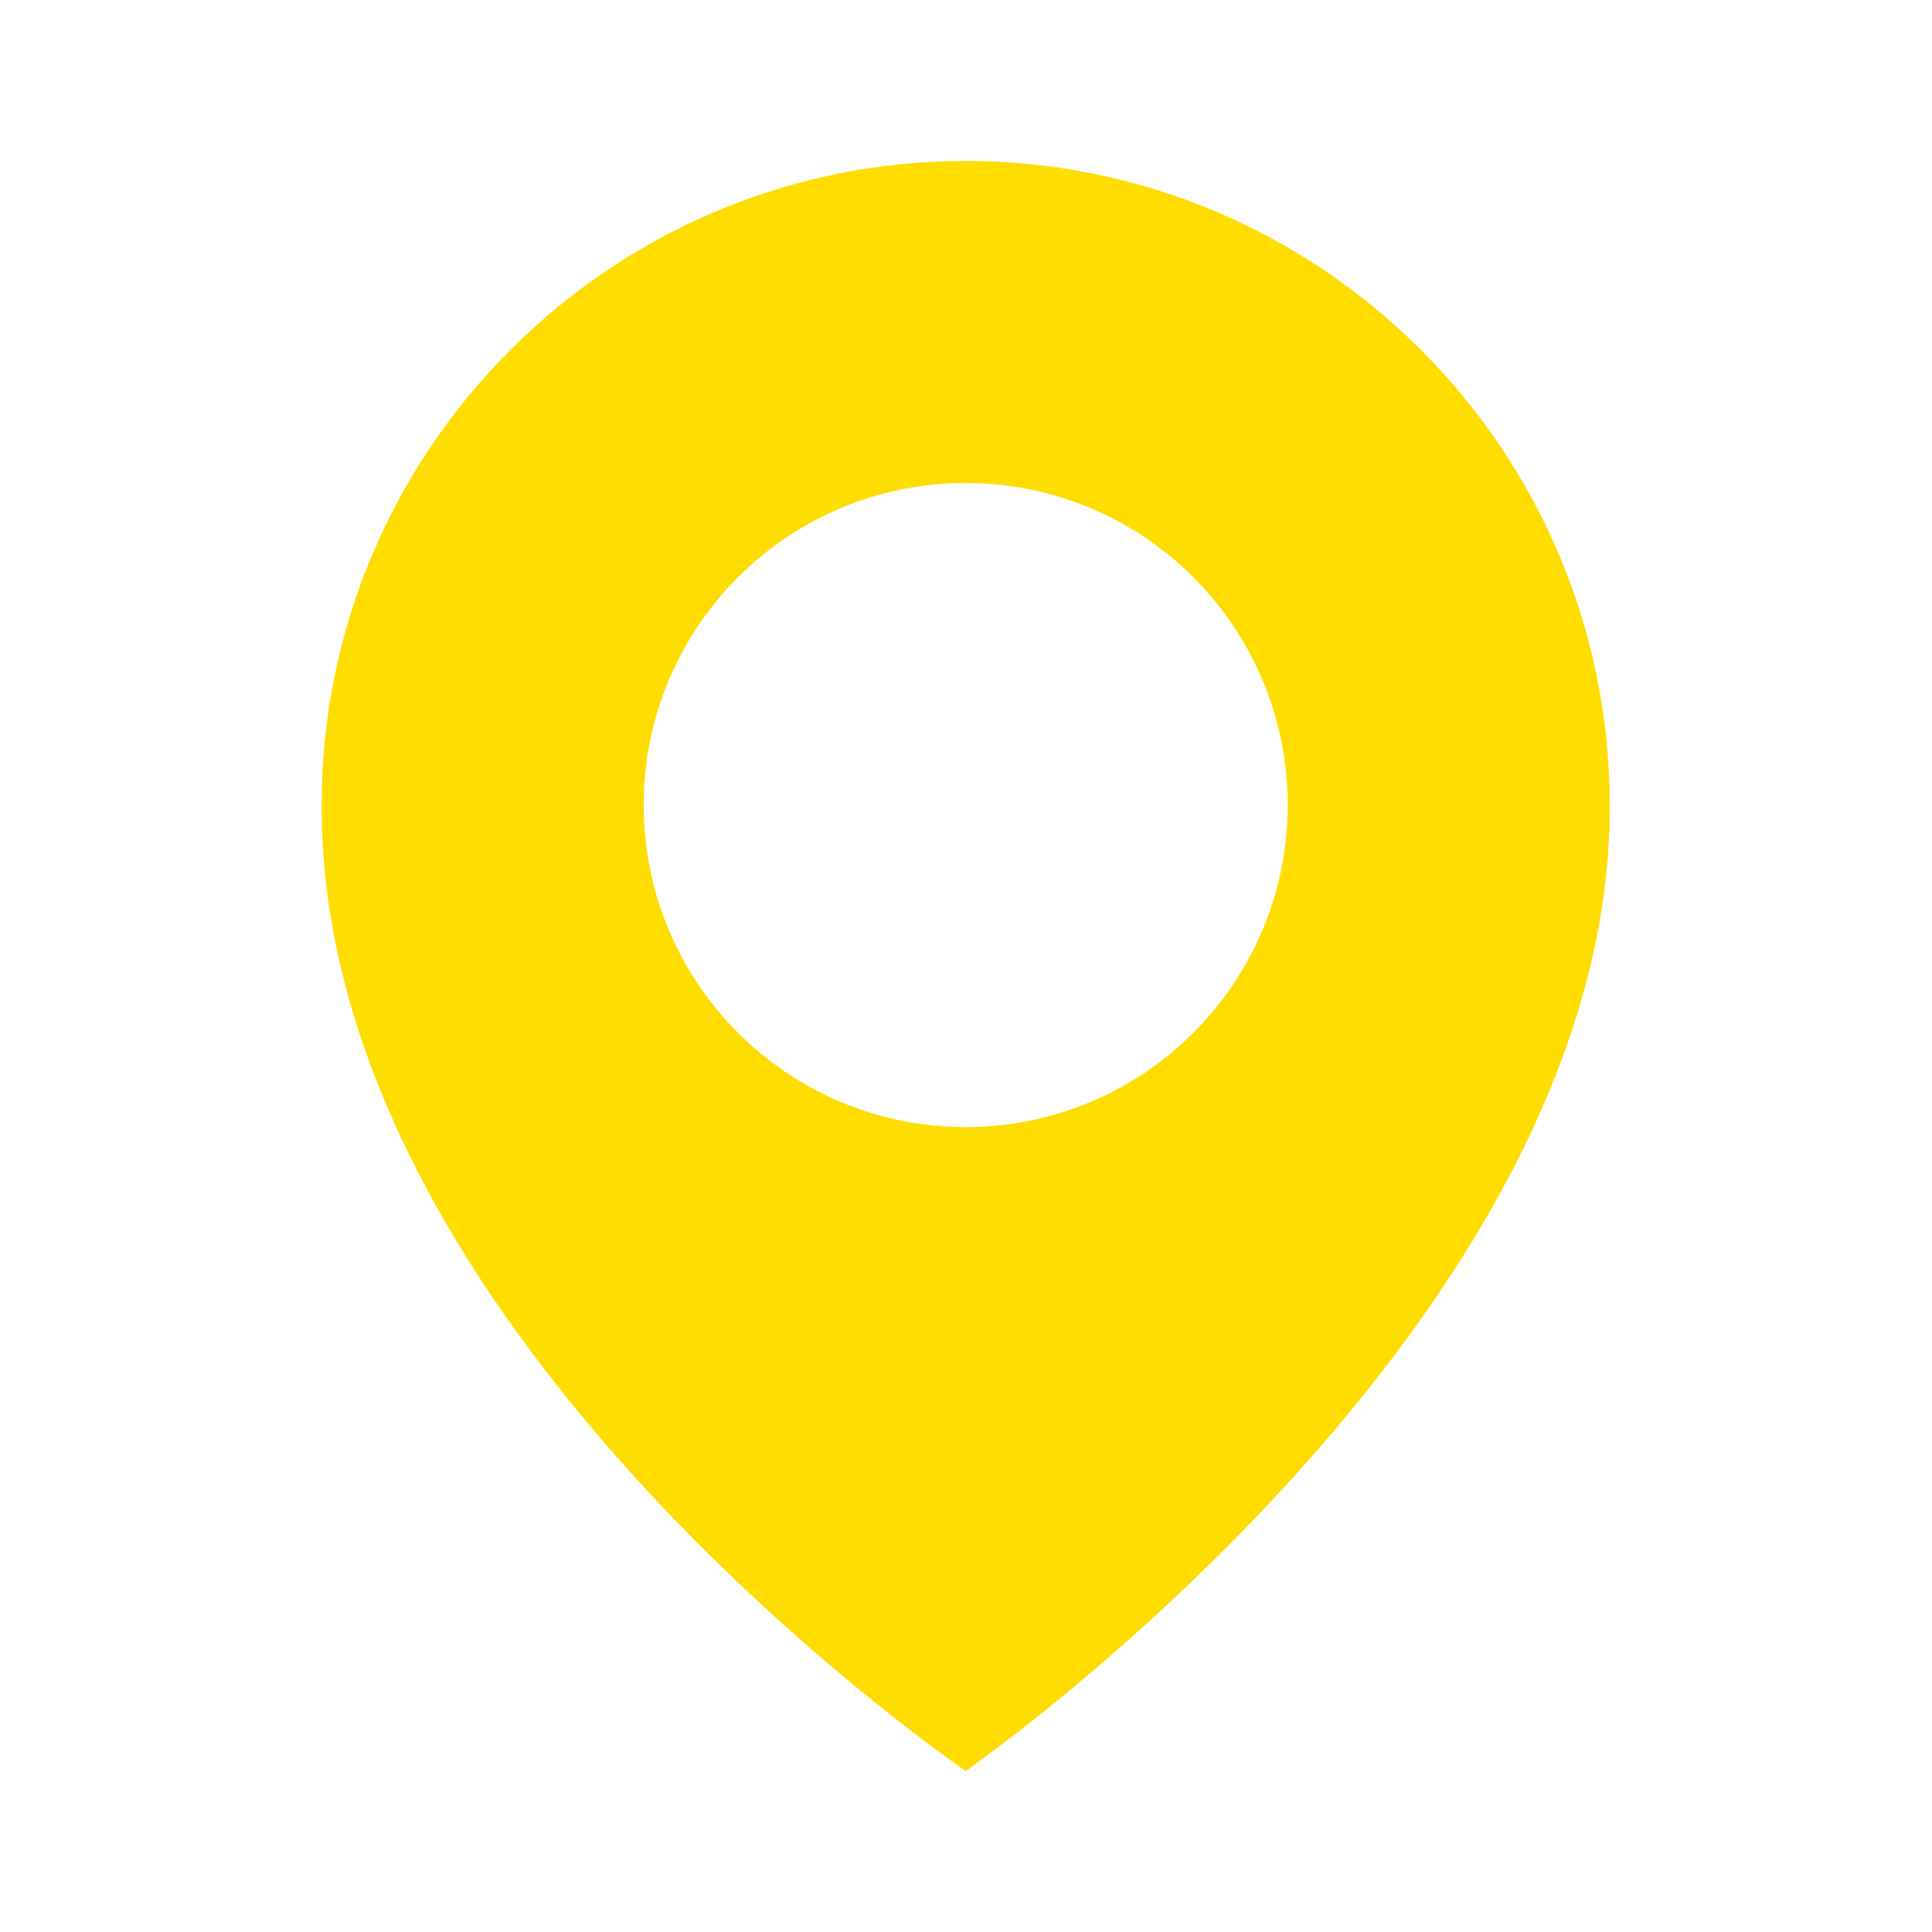 <?xml version="1.0" encoding="UTF-8"?> <svg xmlns="http://www.w3.org/2000/svg" width="16" height="16" viewBox="0 0 16 16" fill="none"><path d="M7.997 1.333C5.057 1.333 2.664 3.726 2.664 6.663C2.645 10.96 7.795 14.523 7.997 14.667C7.997 14.667 13.35 10.96 13.331 6.667C13.331 3.726 10.938 1.333 7.997 1.333ZM7.997 9.334C6.524 9.334 5.331 8.14 5.331 6.667C5.331 5.194 6.524 4 7.997 4C9.471 4 10.664 5.194 10.664 6.667C10.664 8.14 9.471 9.334 7.997 9.334Z" fill="#FFDD00"></path></svg> 